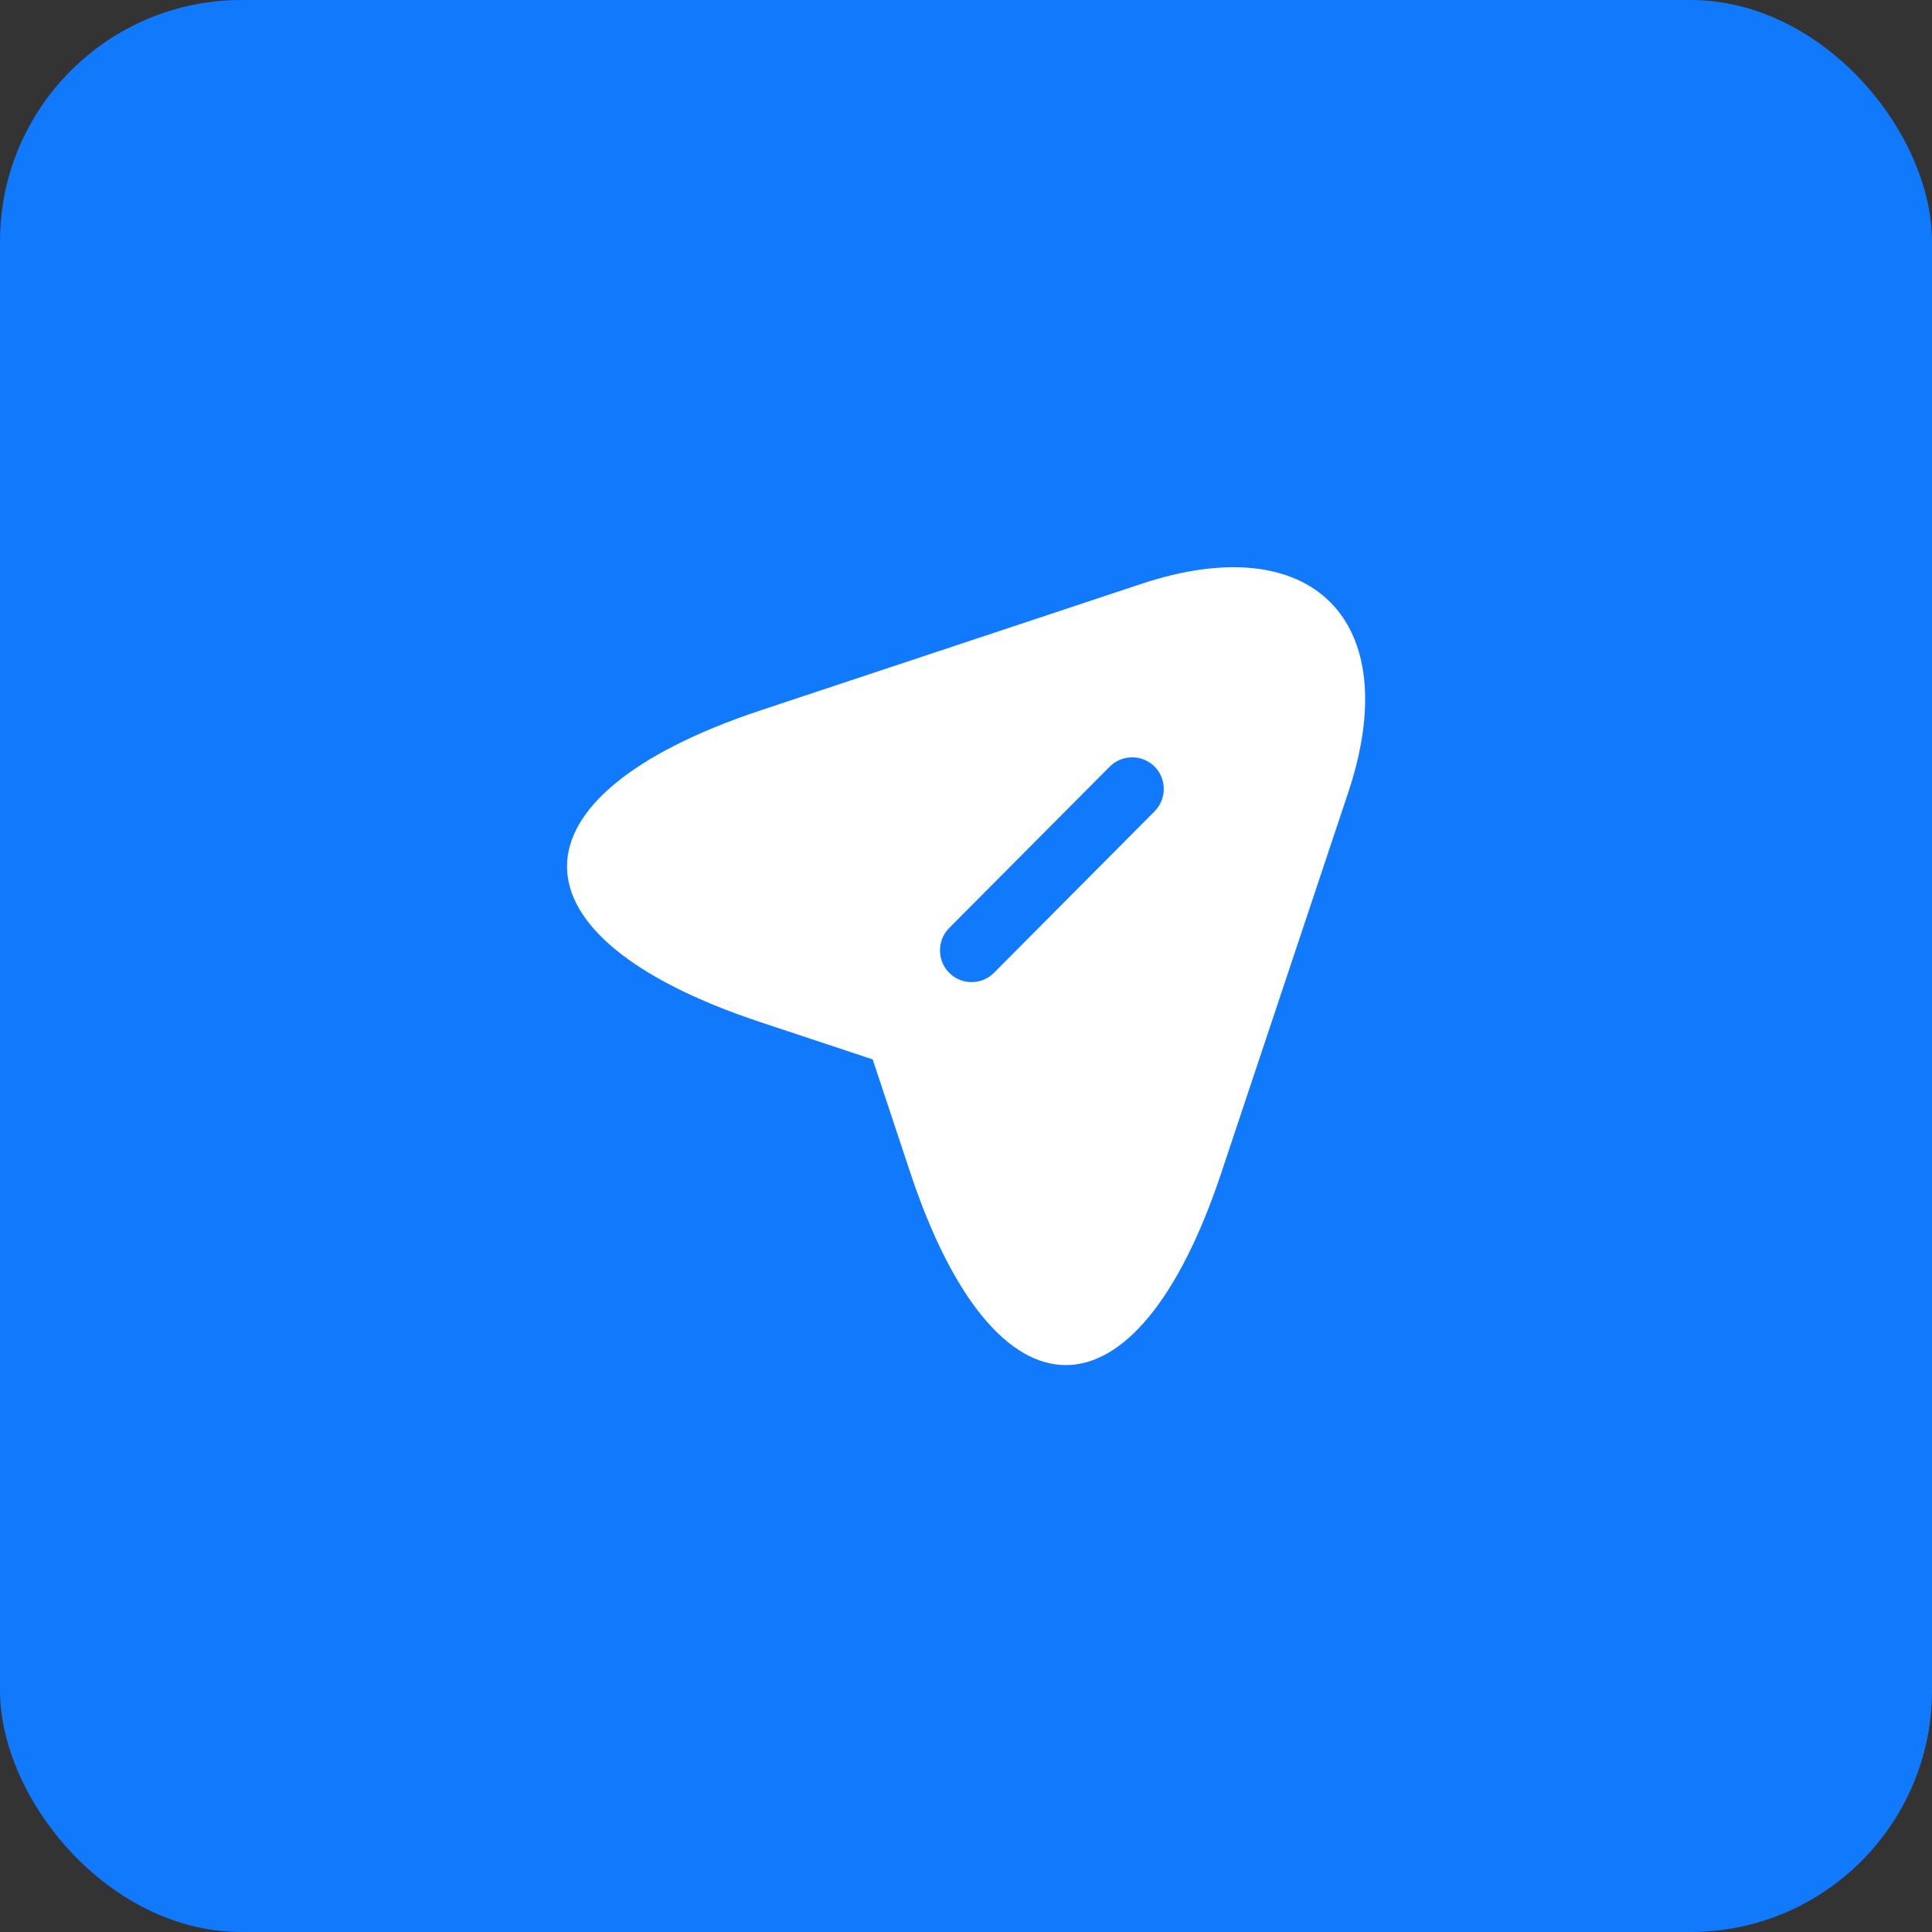 <svg xmlns="http://www.w3.org/2000/svg" width="60" height="60" viewBox="0 0 60 60" fill="none"><rect x="0" y="0" width="60" height="60" fill="#333333" stroke="none"/><rect width="60" height="60" rx="7.5" fill="#1179FC"></rect><path d="M35.436 18.136L23.584 22.073C15.618 24.738 15.618 29.082 23.584 31.733L27.102 32.901L28.27 36.419C30.921 44.386 35.279 44.386 37.93 36.419L41.881 24.58C43.639 19.265 40.752 16.364 35.436 18.136ZM35.856 25.197L30.869 30.211C30.672 30.408 30.423 30.5 30.173 30.5C29.924 30.5 29.674 30.408 29.478 30.211C29.097 29.83 29.097 29.2 29.478 28.82L34.465 23.806C34.846 23.425 35.476 23.425 35.856 23.806C36.237 24.186 36.237 24.816 35.856 25.197Z" fill="white"></path></svg>